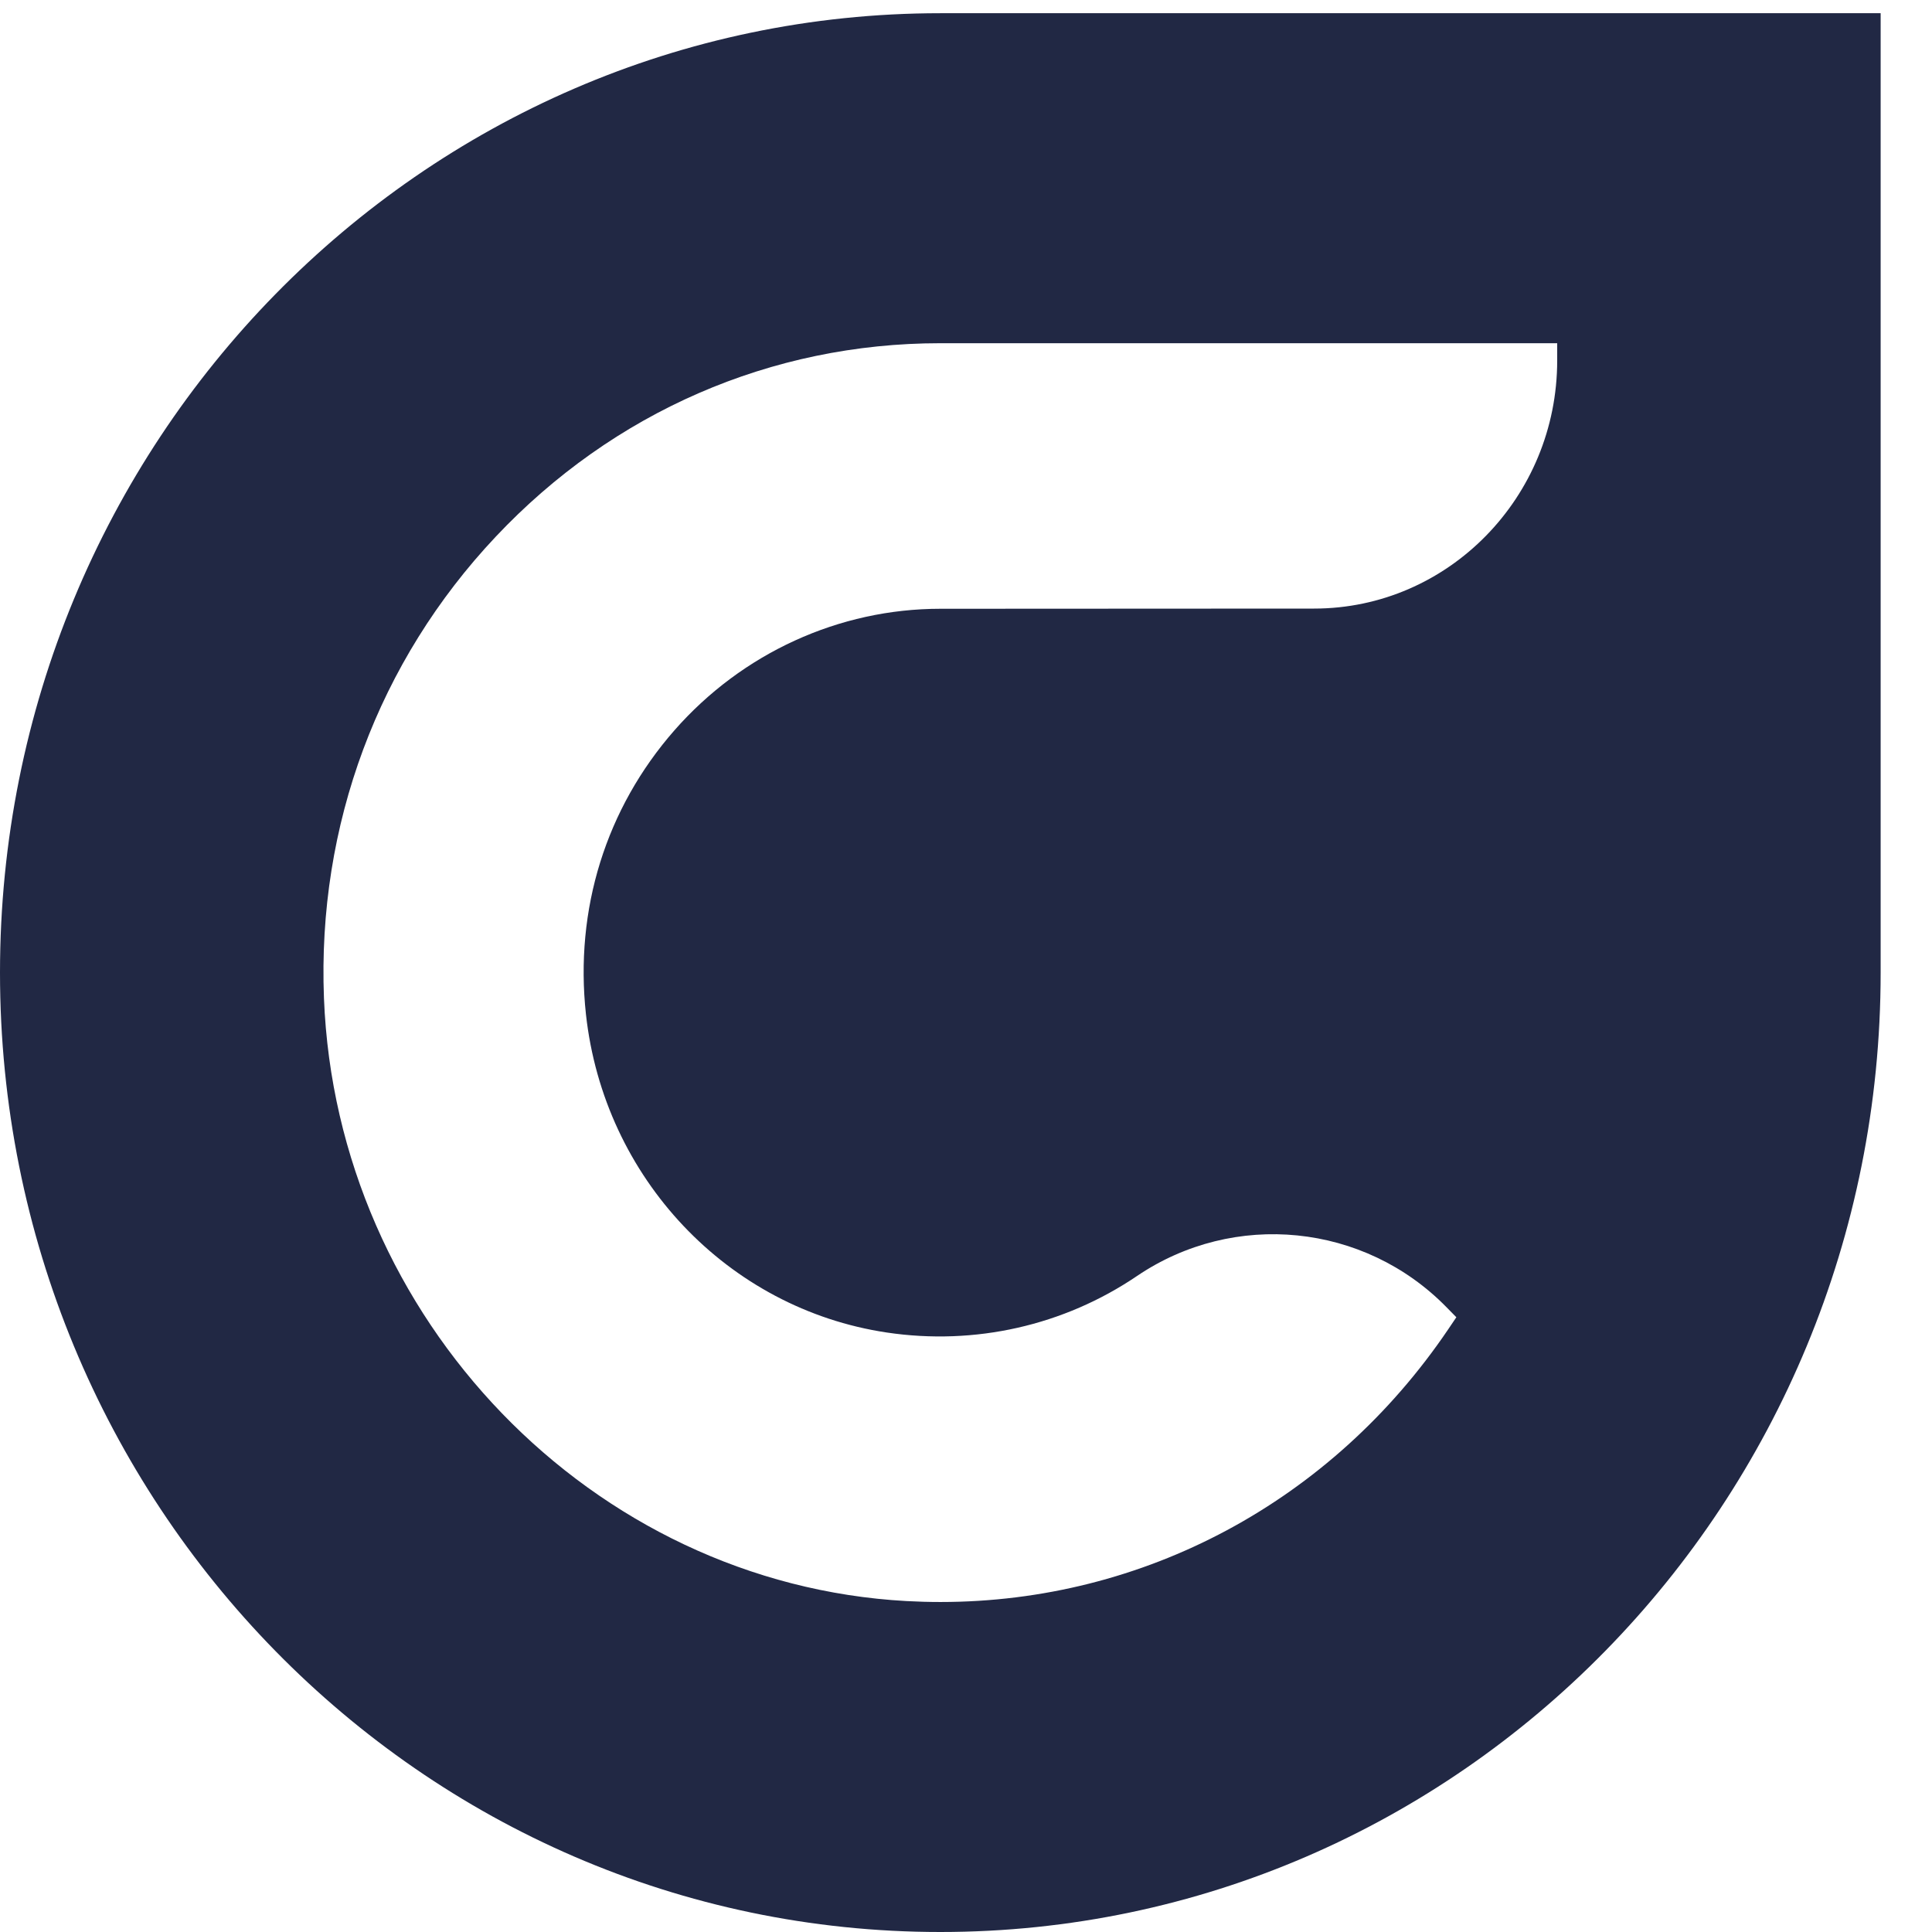 <svg width="31" height="31" viewBox="0 0 31 31" fill="none" xmlns="http://www.w3.org/2000/svg">
<path d="M15.088 0.212C6.755 0.212 0 7.104 0 15.606C0 24.108 6.755 31 15.088 31C23.421 31 30.176 24.108 30.176 15.606V0.212H15.088ZM24.986 5.785C24.986 7.98 23.236 9.765 21.085 9.765L15.088 9.768C13.464 9.768 11.909 10.479 10.822 11.718C9.722 12.973 9.218 14.592 9.402 16.276C9.69 18.9 11.675 20.999 14.229 21.381C15.643 21.592 17.069 21.27 18.244 20.474C19.802 19.419 21.889 19.627 23.208 20.973L23.368 21.136L23.239 21.327C21.367 24.095 18.351 25.705 15.091 25.705C14.909 25.705 14.727 25.7 14.544 25.69C9.503 25.413 5.398 21.163 5.198 16.014C5.09 13.242 6.069 10.613 7.954 8.612C9.84 6.61 12.374 5.507 15.088 5.507H24.986V5.785Z" fill="#212844"/>
</svg>
